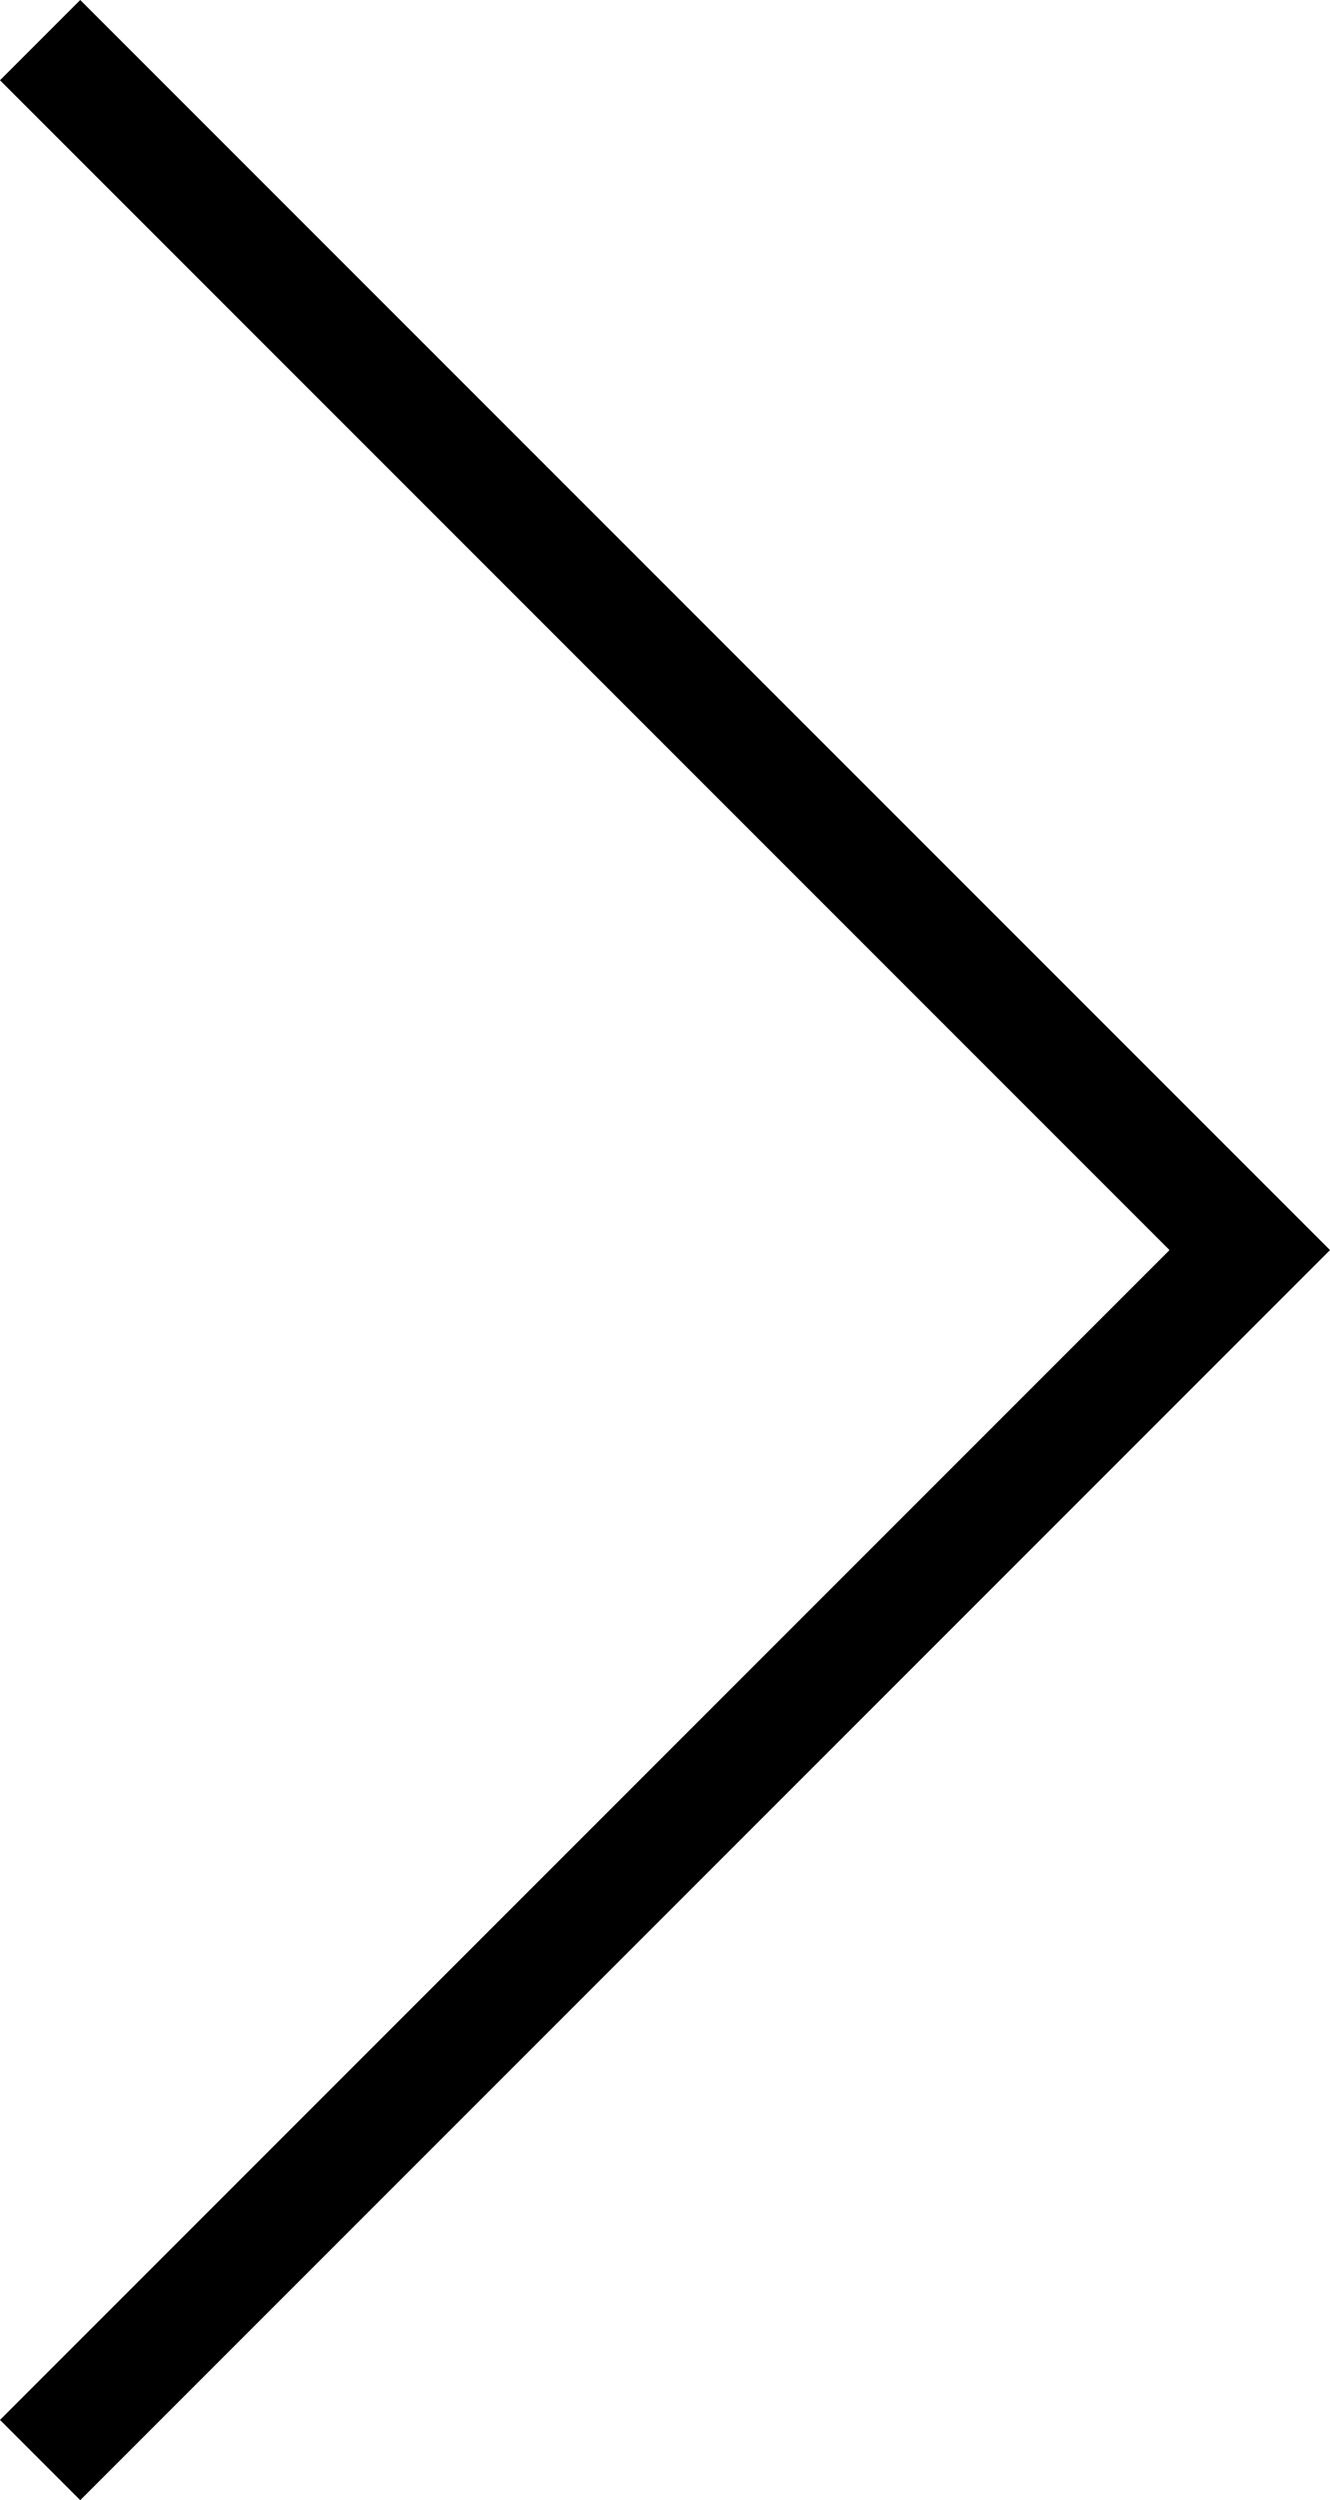 <?xml version="1.0" encoding="UTF-8" standalone="no"?>
<svg
   viewBox="0 0 50.55 95"
   version="1.1"
   id="svg1"
   width="50.55"
   height="95"
   xmlns="http://www.w3.org/2000/svg"
   xmlns:svg="http://www.w3.org/2000/svg">
  <defs
     id="defs1">
    <style
       id="style1">
      .path {
        fill: #000;
        fill-rule: evenodd;
      }
    </style>
  </defs>
  <path
     class="path"
     d="M 47.5,50.55 3.05,95 0,91.95 44.45,47.5 0,3.05 3.05,0 47.5,44.45 50.55,47.5 Z"
     id="path1" />
</svg>
